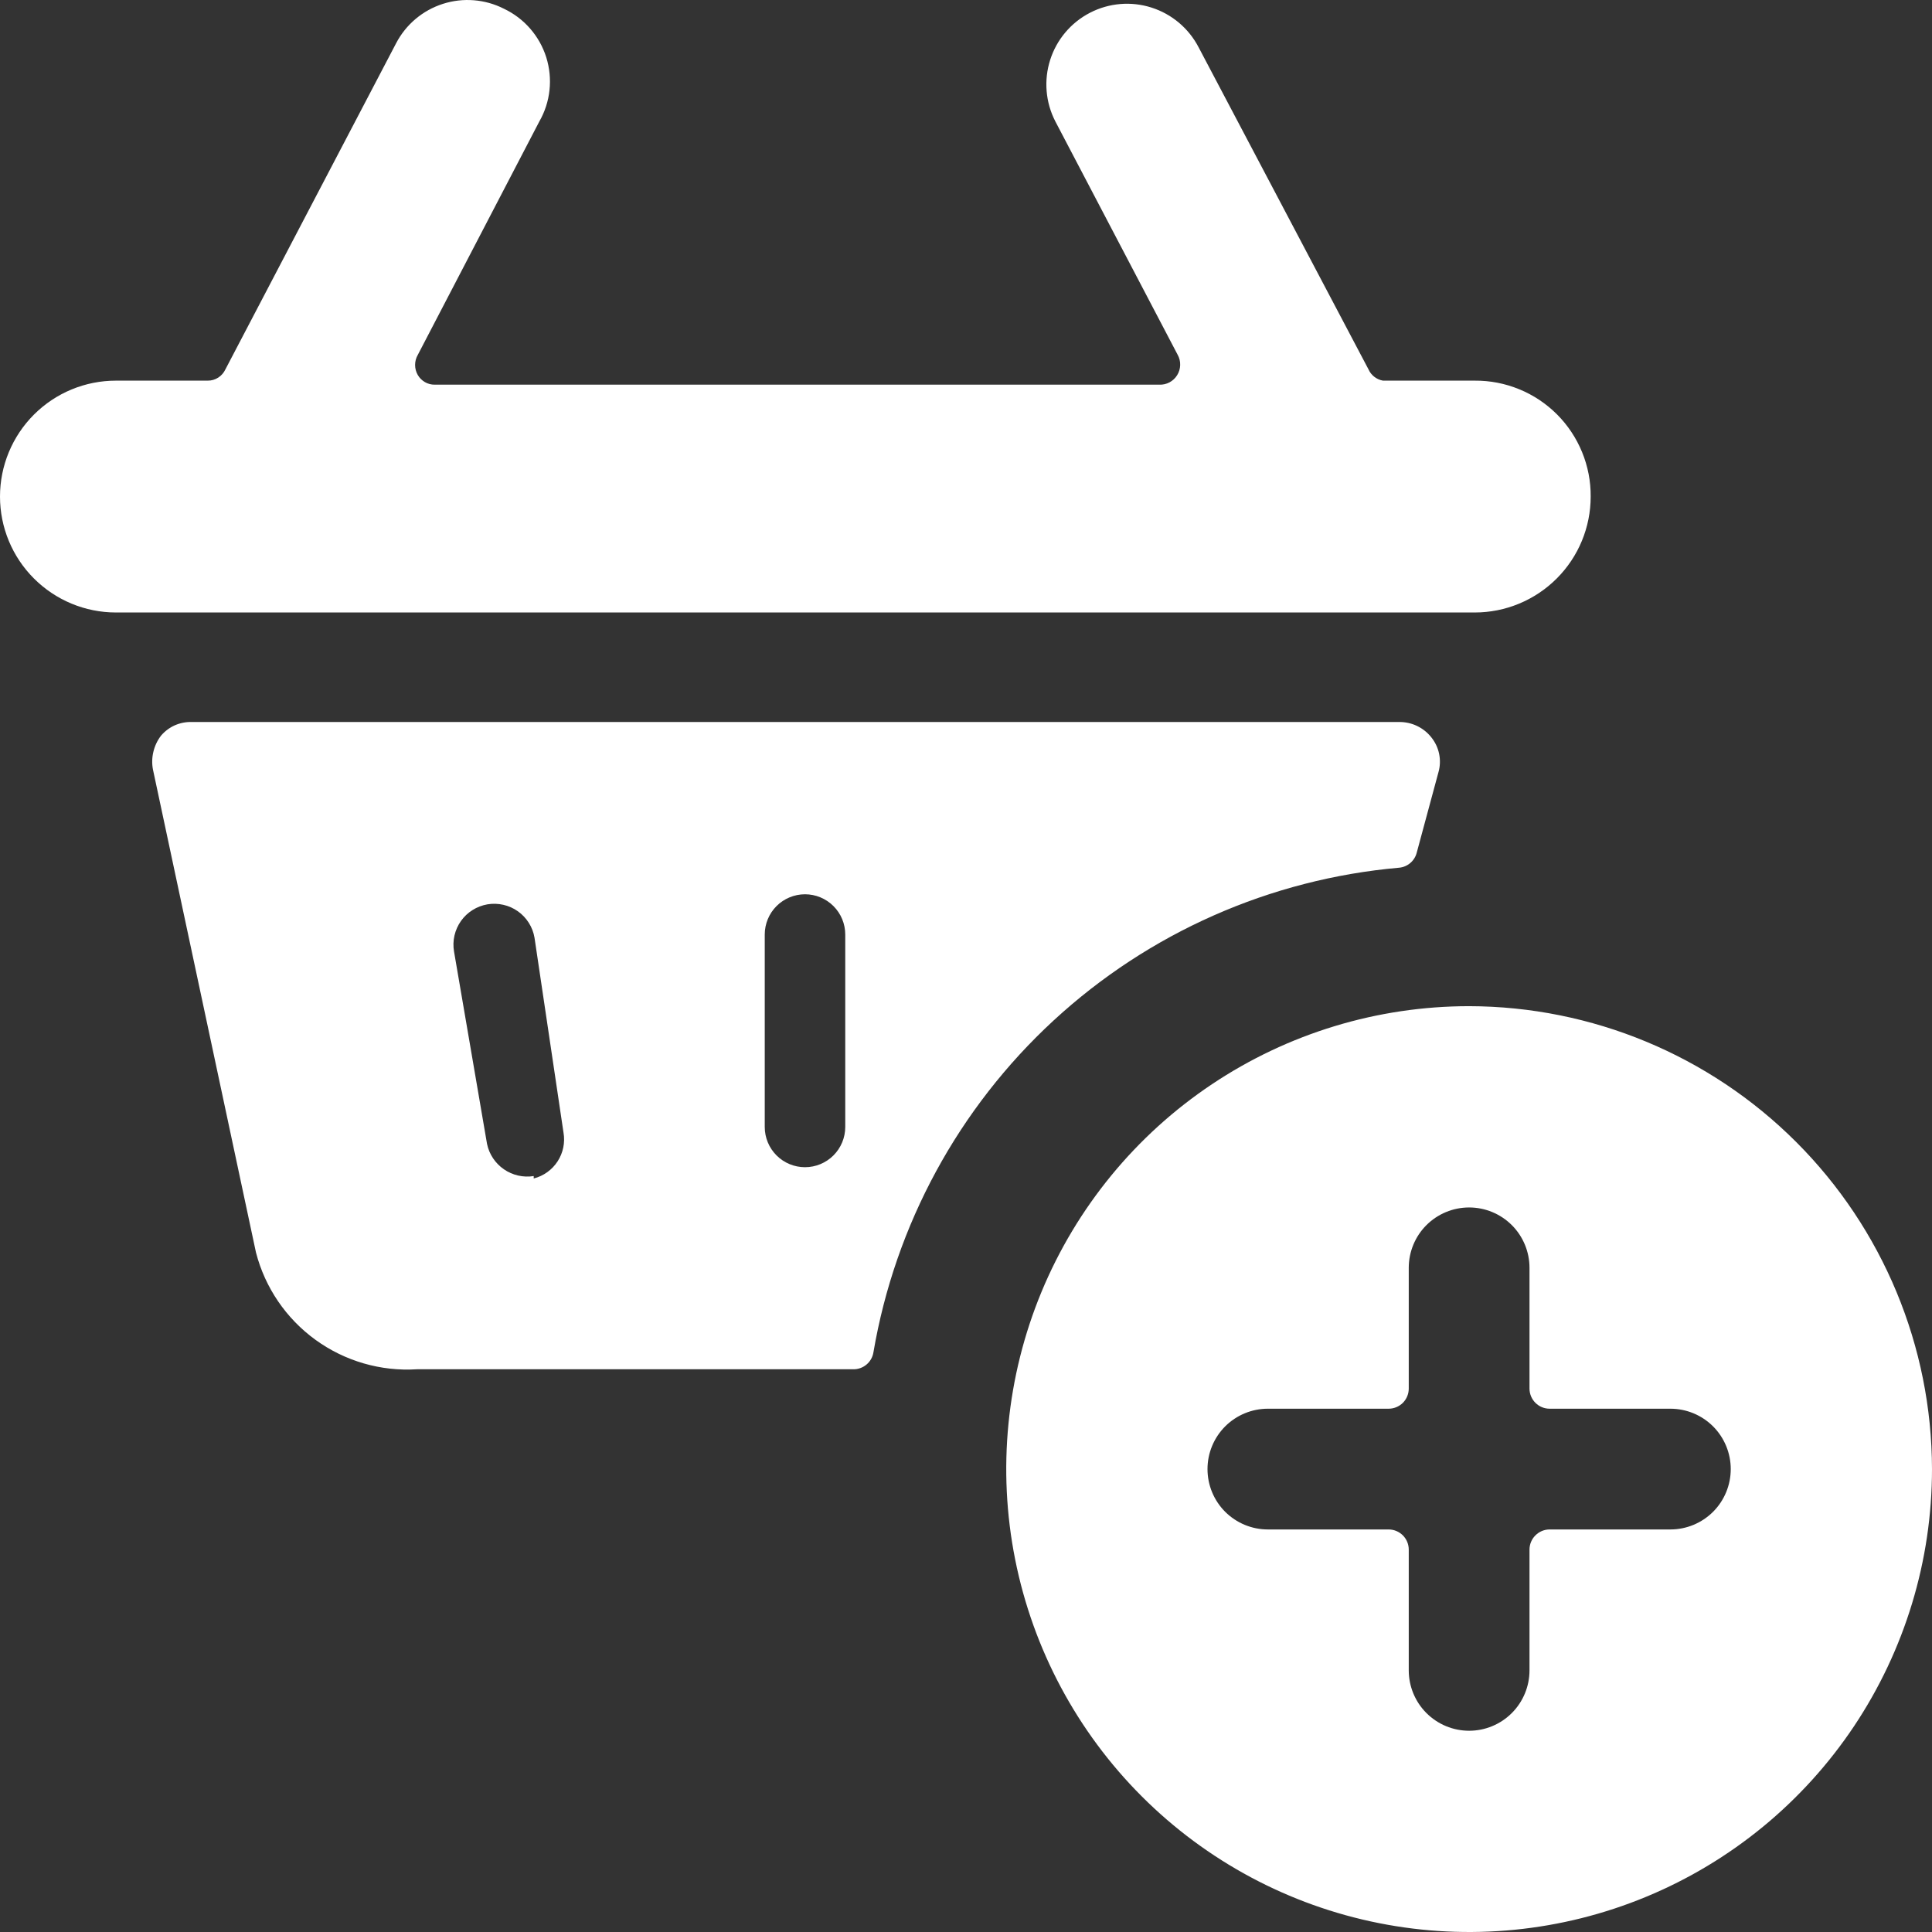 <svg width="48" height="48" viewBox="0 0 48 48" fill="none" xmlns="http://www.w3.org/2000/svg">
<rect x="0" y="0" width="48" height="48" fill="#333333" stroke="none"/>
<path d="M34.76 21.558C34.864 21.549 34.962 21.507 35.041 21.439C35.12 21.371 35.175 21.28 35.2 21.178L35.74 19.178C35.781 19.031 35.785 18.876 35.754 18.726C35.723 18.577 35.656 18.437 35.56 18.318C35.465 18.198 35.343 18.101 35.204 18.035C35.066 17.969 34.913 17.936 34.76 17.938H4.76C4.616 17.934 4.473 17.963 4.341 18.021C4.21 18.08 4.093 18.168 4 18.278C3.91 18.396 3.845 18.532 3.811 18.677C3.776 18.822 3.772 18.972 3.8 19.118L6.36 31.119C6.586 31.992 7.109 32.759 7.839 33.288C8.569 33.817 9.46 34.076 10.36 34.019H21.2C21.32 34.021 21.436 33.979 21.528 33.902C21.62 33.825 21.681 33.718 21.7 33.599C22.24 30.431 23.815 27.531 26.178 25.352C28.541 23.174 31.558 21.84 34.76 21.558ZM21 23.218V27.999C21 28.264 20.895 28.518 20.707 28.706C20.52 28.893 20.265 28.999 20 28.999C19.735 28.999 19.48 28.893 19.293 28.706C19.105 28.518 19 28.264 19 27.999V23.218C19 22.953 19.105 22.699 19.293 22.511C19.48 22.324 19.735 22.218 20 22.218C20.265 22.218 20.52 22.324 20.707 22.511C20.895 22.699 21 22.953 21 23.218ZM13.26 29.219C13.001 29.26 12.736 29.2 12.52 29.051C12.304 28.902 12.153 28.676 12.1 28.419L11.28 23.639C11.258 23.507 11.261 23.373 11.291 23.243C11.321 23.113 11.376 22.99 11.453 22.881C11.53 22.773 11.627 22.68 11.74 22.61C11.853 22.539 11.979 22.491 12.11 22.468C12.241 22.446 12.376 22.45 12.506 22.48C12.636 22.509 12.758 22.564 12.867 22.641C12.976 22.718 13.068 22.816 13.139 22.929C13.21 23.041 13.258 23.167 13.28 23.299L14 28.139C14.043 28.387 13.991 28.642 13.853 28.854C13.716 29.065 13.504 29.217 13.26 29.279V29.219Z" fill="white"/>
<path d="M39.52 12.337C39.523 11.958 39.45 11.582 39.306 11.232C39.162 10.881 38.95 10.562 38.682 10.294C38.414 10.027 38.096 9.814 37.745 9.671C37.395 9.527 37.019 9.454 36.64 9.457H34.36C34.282 9.444 34.208 9.411 34.145 9.362C34.082 9.313 34.032 9.25 34 9.177L29.78 1.177C29.536 0.705 29.114 0.349 28.608 0.188C28.102 0.026 27.552 0.073 27.08 0.317C26.608 0.561 26.252 0.982 26.091 1.489C25.93 1.995 25.976 2.545 26.22 3.017L29.26 8.817C29.303 8.895 29.324 8.982 29.321 9.071C29.319 9.16 29.293 9.246 29.246 9.321C29.2 9.397 29.133 9.458 29.055 9.5C28.977 9.541 28.889 9.561 28.8 9.557H10.8C10.715 9.558 10.631 9.536 10.558 9.494C10.484 9.451 10.422 9.39 10.38 9.317C10.336 9.241 10.313 9.155 10.313 9.067C10.313 8.979 10.336 8.893 10.38 8.817L13.4 3.017C13.537 2.778 13.623 2.513 13.652 2.239C13.682 1.965 13.654 1.688 13.572 1.425C13.489 1.162 13.353 0.919 13.172 0.711C12.991 0.503 12.769 0.335 12.52 0.217C12.05 -0.022 11.505 -0.065 11.003 0.096C10.501 0.257 10.083 0.609 9.84 1.077L5.6 9.177C5.561 9.261 5.499 9.332 5.421 9.382C5.343 9.432 5.253 9.458 5.16 9.457H2.88C2.116 9.457 1.384 9.76 0.844 10.3C0.303 10.841 0 11.573 0 12.337C0 13.101 0.303 13.833 0.844 14.373C1.384 14.913 2.116 15.217 2.88 15.217H36.64C37.404 15.217 38.136 14.913 38.676 14.373C39.217 13.833 39.52 13.101 39.52 12.337Z" fill="white"/>
<path d="M36.5 24.998C34.225 24.998 32.002 25.673 30.111 26.937C28.22 28.2 26.746 29.997 25.875 32.098C25.005 34.2 24.777 36.512 25.221 38.743C25.665 40.974 26.76 43.023 28.368 44.631C29.977 46.24 32.026 47.335 34.257 47.779C36.487 48.223 38.8 47.995 40.901 47.124C43.002 46.254 44.798 44.78 46.062 42.889C47.325 40.997 48 38.774 48 36.499C47.995 33.451 46.781 30.528 44.626 28.373C42.47 26.217 39.548 25.004 36.5 24.998ZM41.5 37.999H38.5C38.367 37.999 38.24 38.052 38.147 38.146C38.053 38.239 38 38.367 38 38.499V41.499C38 41.897 37.842 42.279 37.561 42.56C37.279 42.842 36.898 43 36.5 43C36.102 43 35.721 42.842 35.439 42.56C35.158 42.279 35 41.897 35 41.499V38.499C35 38.367 34.947 38.239 34.854 38.146C34.76 38.052 34.633 37.999 34.5 37.999H31.5C31.102 37.999 30.721 37.841 30.439 37.56C30.158 37.279 30 36.897 30 36.499C30 36.101 30.158 35.72 30.439 35.438C30.721 35.157 31.102 34.999 31.5 34.999H34.5C34.633 34.999 34.76 34.946 34.854 34.853C34.947 34.759 35 34.632 35 34.499V31.499C35 31.101 35.158 30.719 35.439 30.438C35.721 30.157 36.102 29.999 36.5 29.999C36.898 29.999 37.279 30.157 37.561 30.438C37.842 30.719 38 31.101 38 31.499V34.499C38 34.632 38.053 34.759 38.147 34.853C38.24 34.946 38.367 34.999 38.5 34.999H41.5C41.898 34.999 42.279 35.157 42.561 35.438C42.842 35.72 43 36.101 43 36.499C43 36.897 42.842 37.279 42.561 37.56C42.279 37.841 41.898 37.999 41.5 37.999Z" fill="white"/>
</svg>
